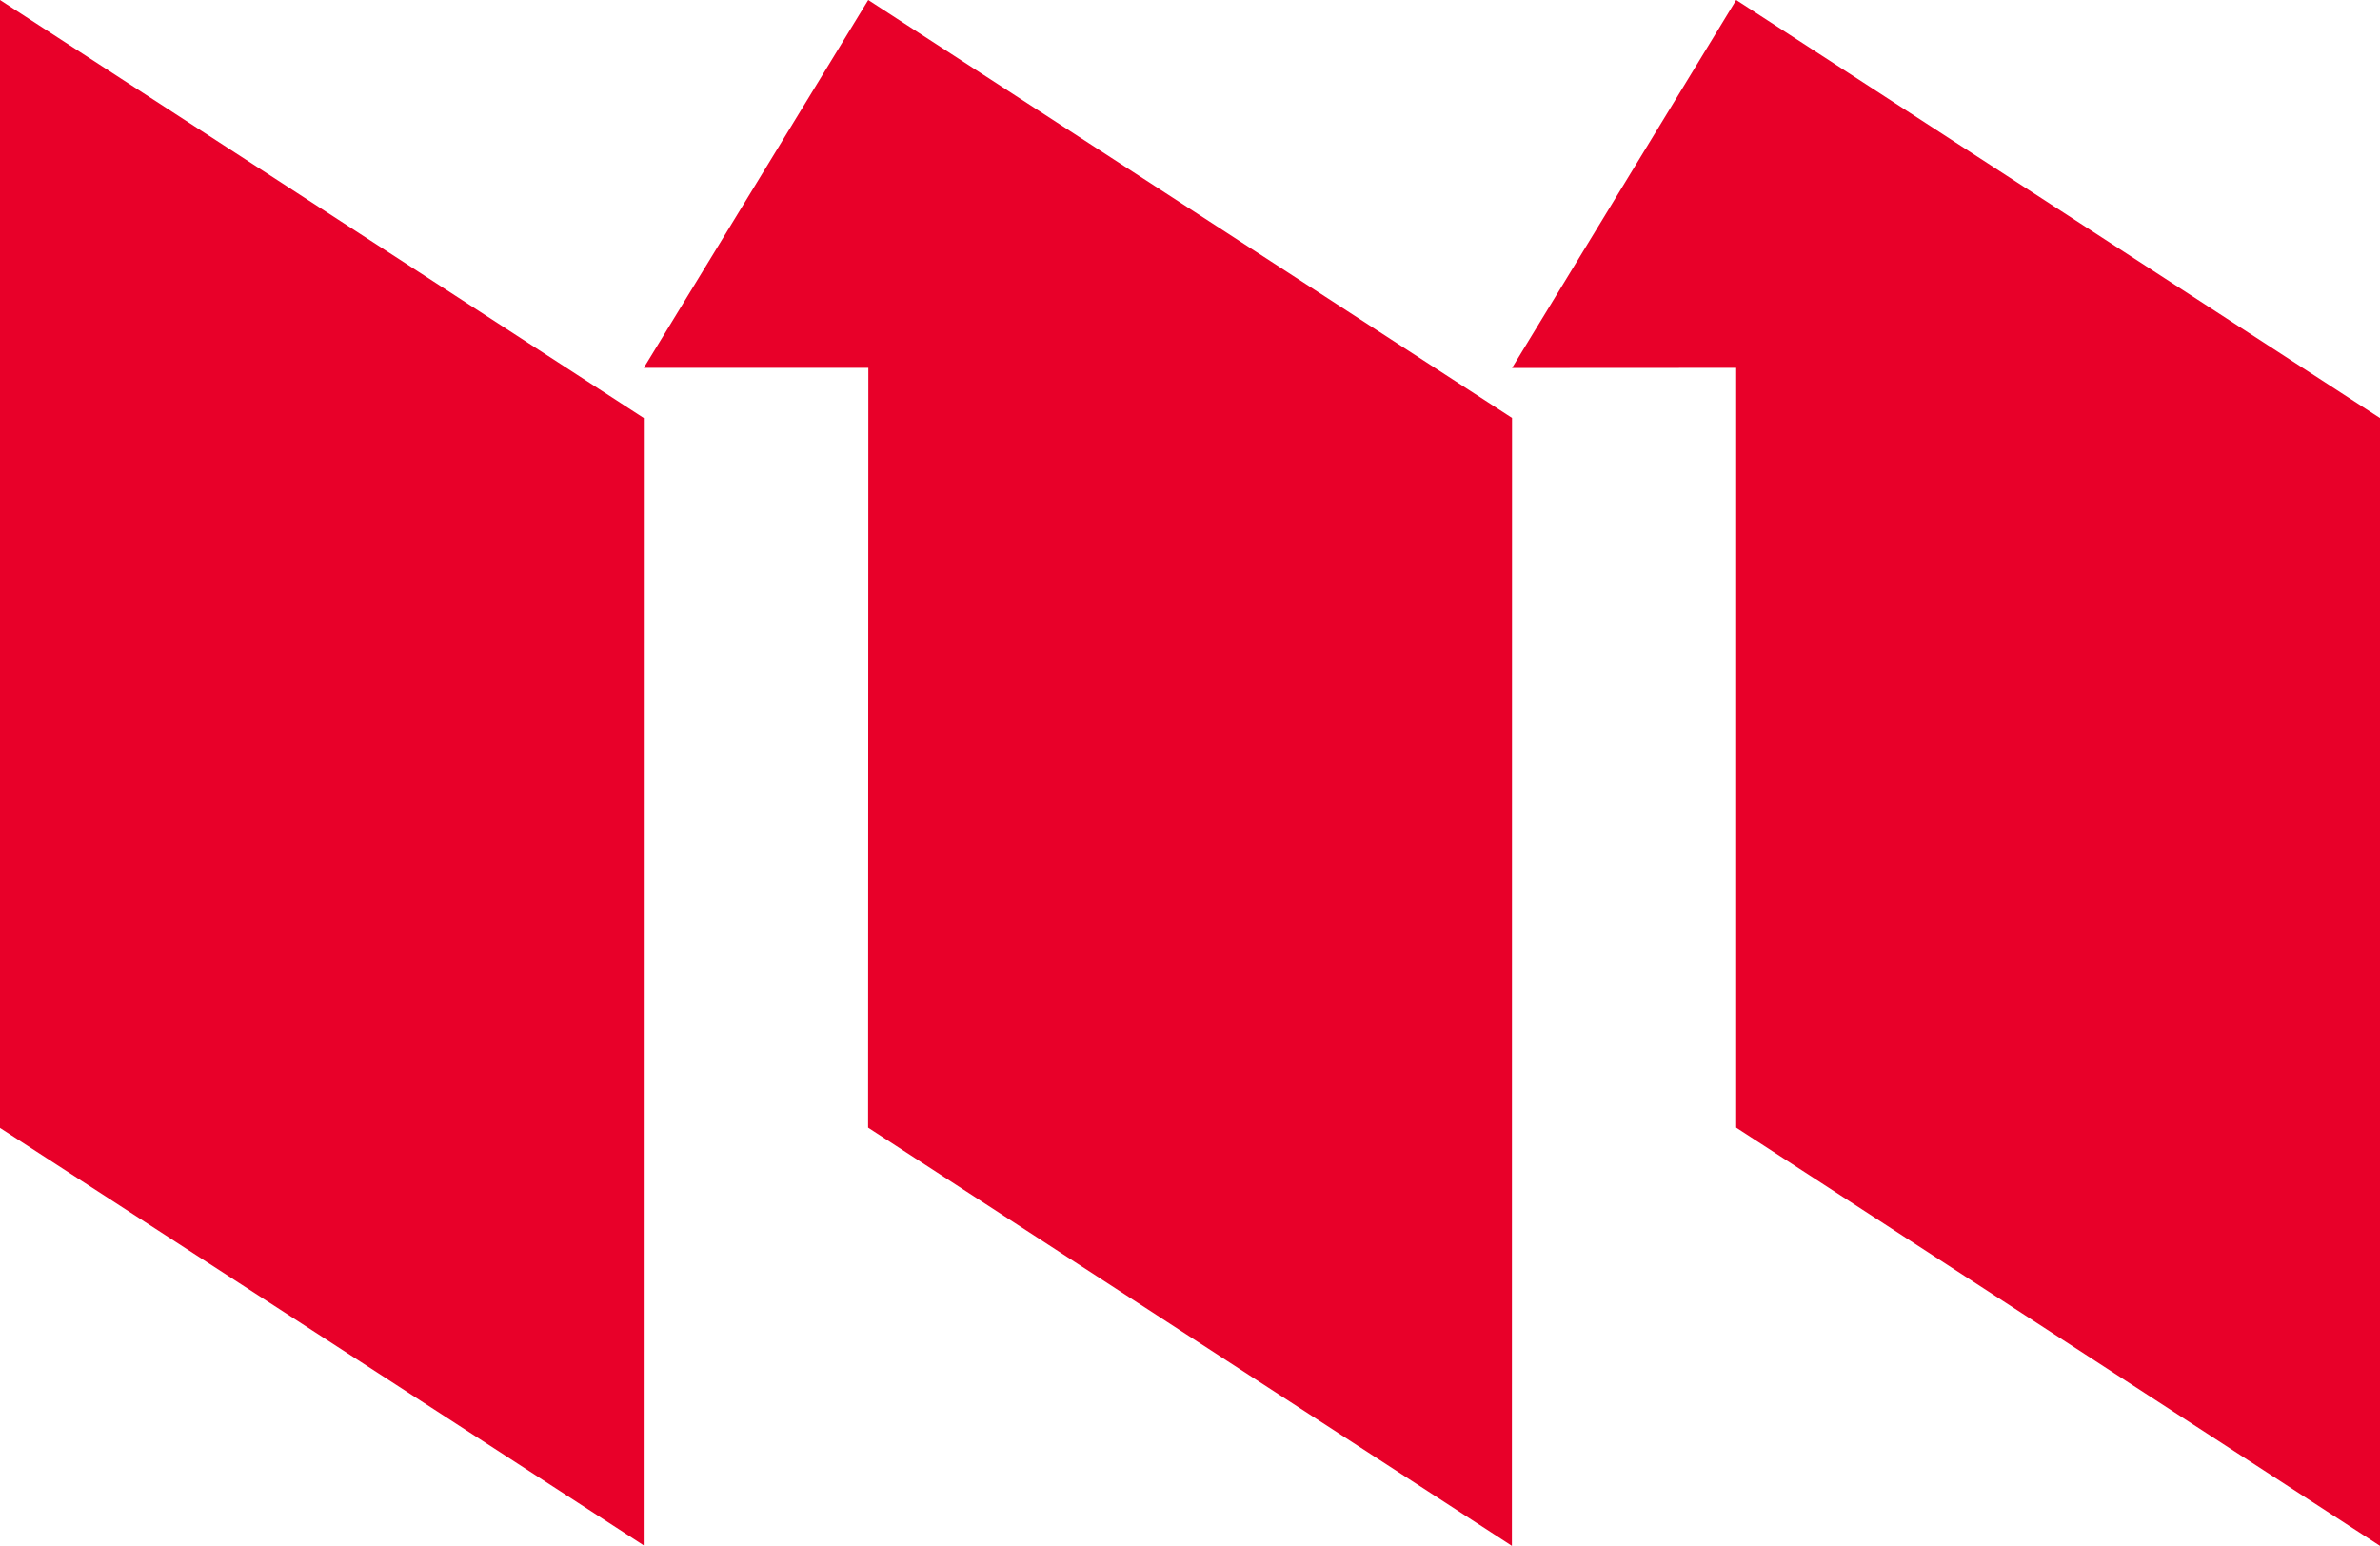 <?xml version="1.0" encoding="UTF-8"?><svg id="Layer_1" xmlns="http://www.w3.org/2000/svg" viewBox="0 0 183.36 119.1"><defs><style>.cls-1{fill:#e80029;}</style></defs><g id="Artwork_28"><polygon class="cls-1" points="0 0 0 86.9 49.59 119.06 49.6 32.21 0 0"/><polygon class="cls-1" points="49.6 28.34 66.9 28.34 66.88 86.88 116.48 119.1 116.49 32.2 66.89 0 49.6 28.34"/><polygon class="cls-1" points="133.76 0 116.49 28.35 133.76 28.34 133.76 86.88 183.36 119.1 183.36 32.21 133.76 0"/></g></svg>